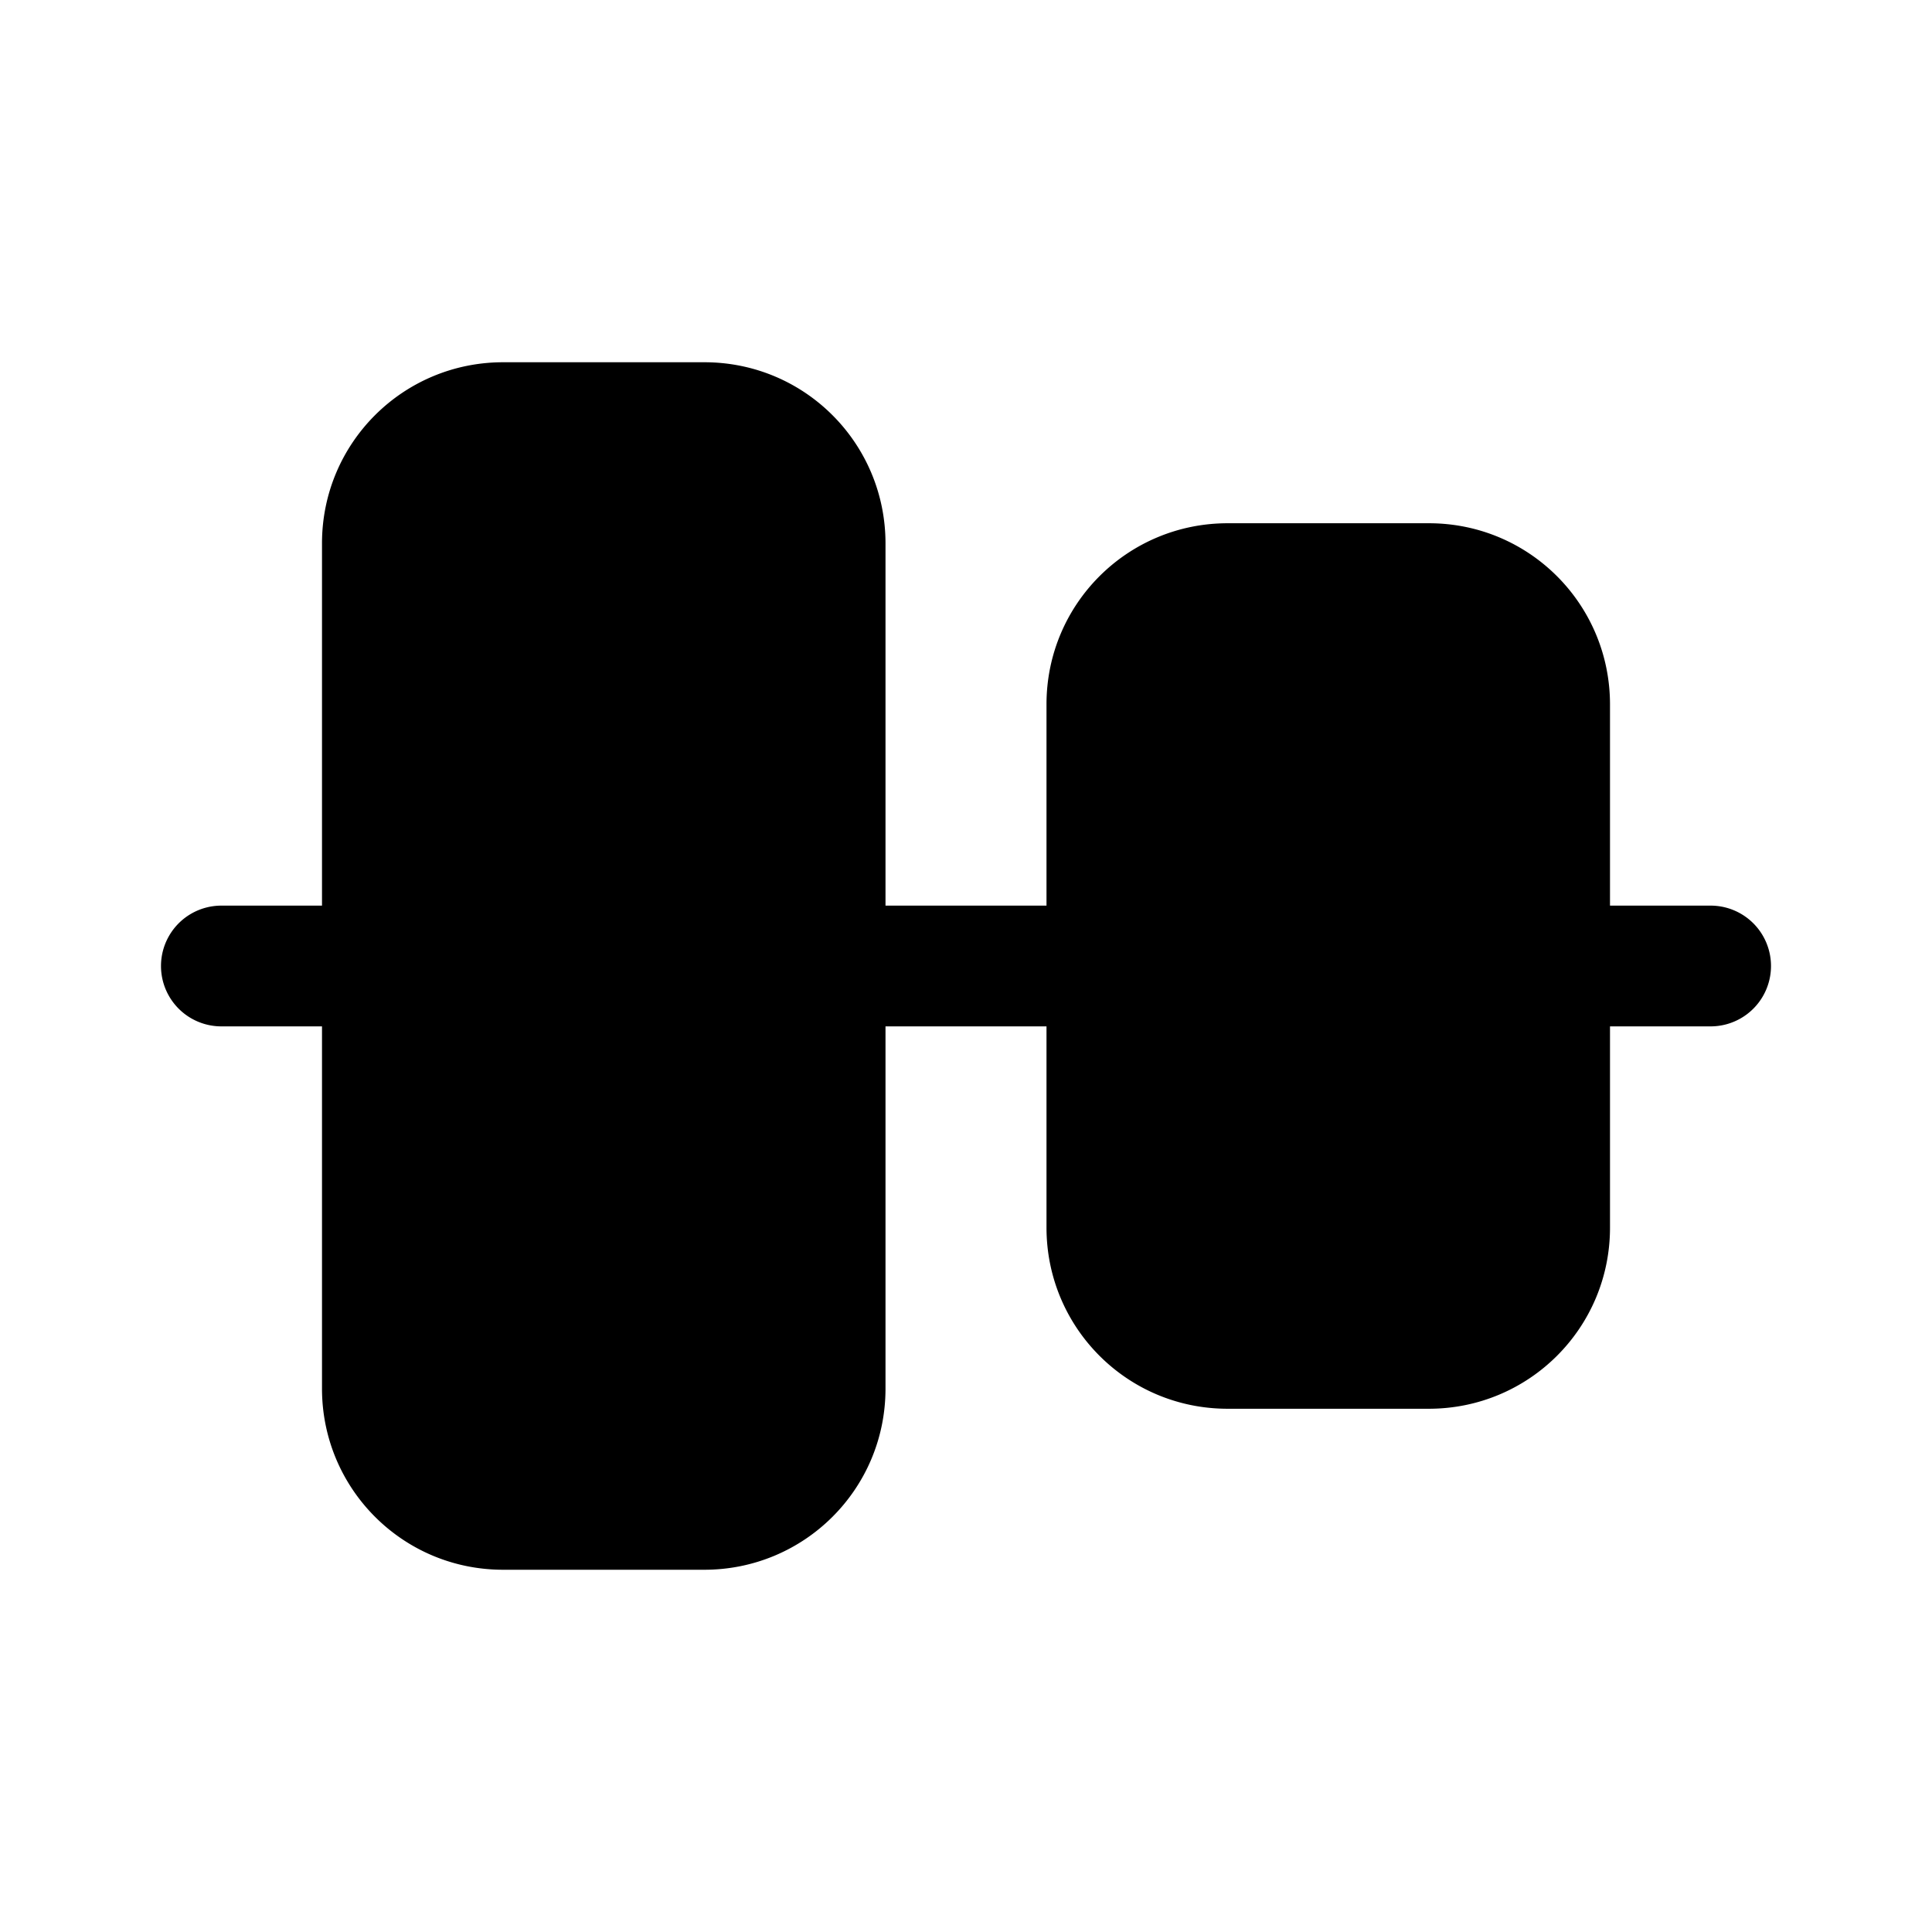 <svg width="24" height="24" viewBox="0 0 24 24" xmlns="http://www.w3.org/2000/svg"><path d="M21.25 12.75a.75.75 0 0 0 0-1.5H20v-2.5c0-1.24-1-2.25-2.25-2.25h-2.5c-1.24 0-2.25 1-2.25 2.25v2.5h-2v-4.5c0-1.24-1-2.25-2.25-2.25h-2.5C5.01 4.5 4 5.5 4 6.75v4.5H2.75a.75.75 0 0 0 0 1.5H4v4.5c0 1.24 1 2.25 2.25 2.25h2.5c1.24 0 2.25-1 2.25-2.25v-4.5h2v2.5c0 1.24 1 2.25 2.25 2.25h2.5c1.24 0 2.25-1 2.25-2.25v-2.5h1.25Z"/></svg>